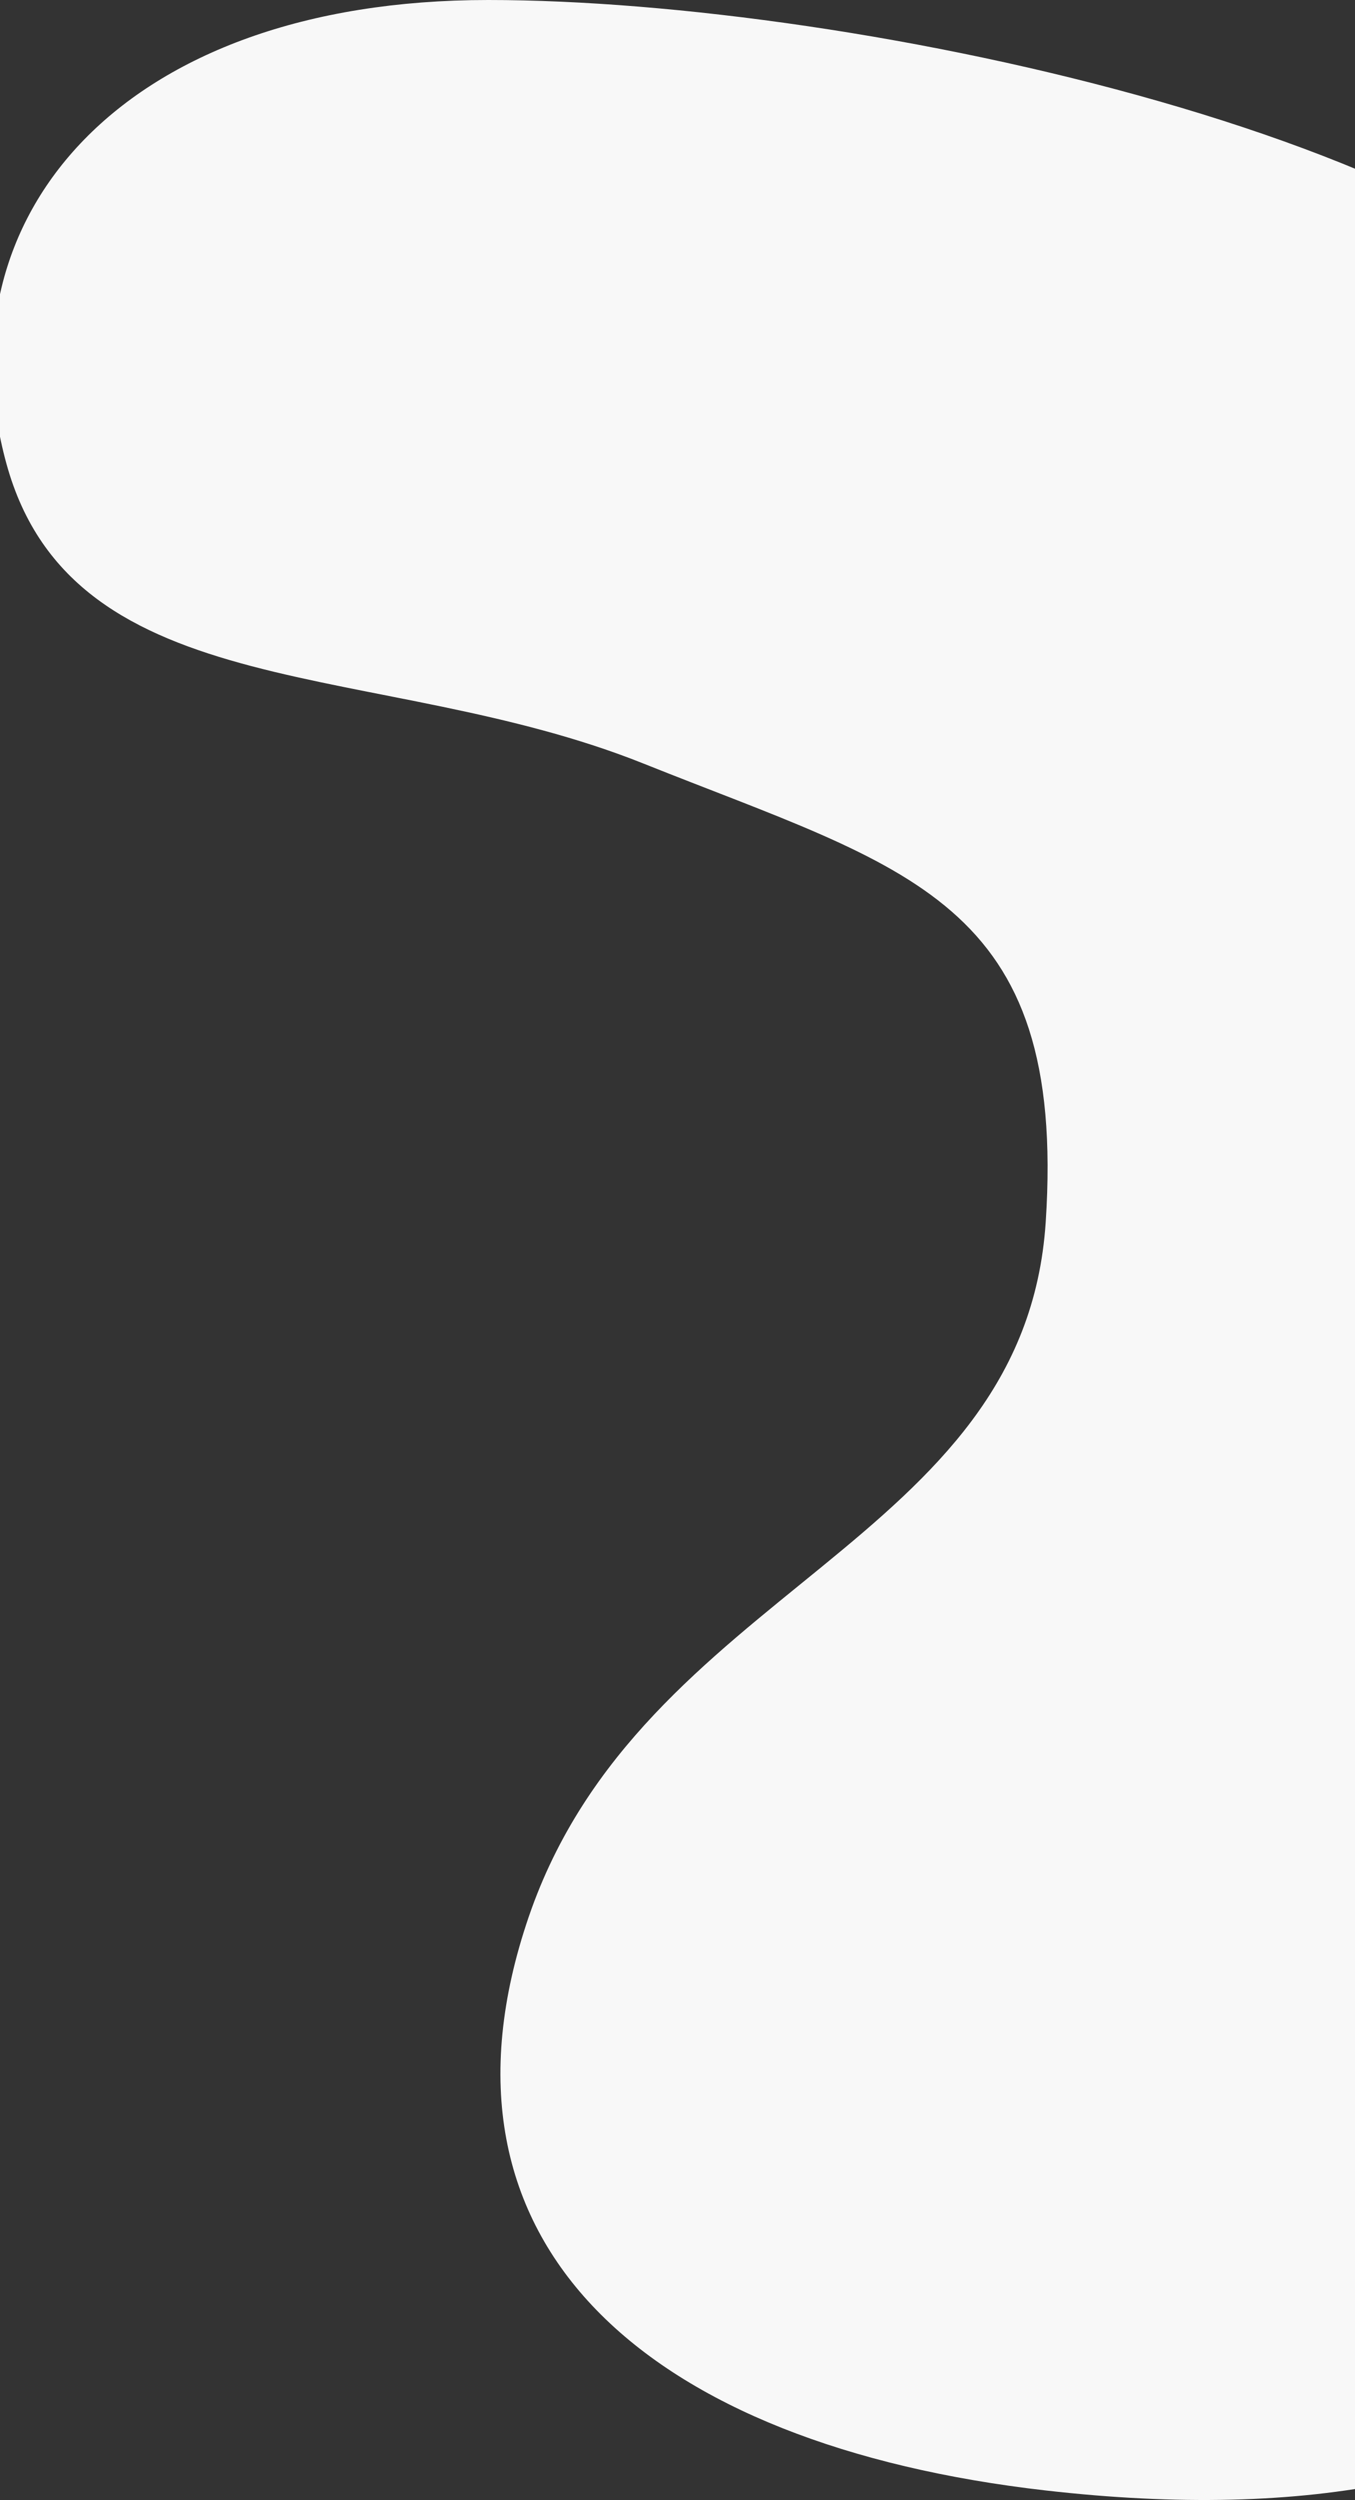 <svg xmlns="http://www.w3.org/2000/svg" width="1366" height="2520" viewBox="0 0 1366 2520">
    <rect x="0" y="0" width="1366" height="2520" fill="#333333" stroke="none"/>
    <g fill="none" fill-rule="evenodd">
        <g fill="#F8F8F8">
            <g>
                <path d="M13.913 467.161C-53.894 219.438 129.033 0 499.668 0c370.636 0 1043.758 144.417 1168.1 383.707.232 53.463.297 372.006.147 887.812-.06 207.593-.032 578.732.085 1113.418-137.997 114.039-340.045 155.862-606.145 125.47-399.15-45.587-635.026-246.355-521.238-578.512 113.787-332.157 499.641-374.339 521.074-699.866 21.433-325.527-139.378-355.861-405.4-462.33C390.272 663.232 81.72 714.885 13.914 467.162z" transform="translate(0 -765) translate(-7.5 765)"/>
            </g>
        </g>
    </g>
</svg>
